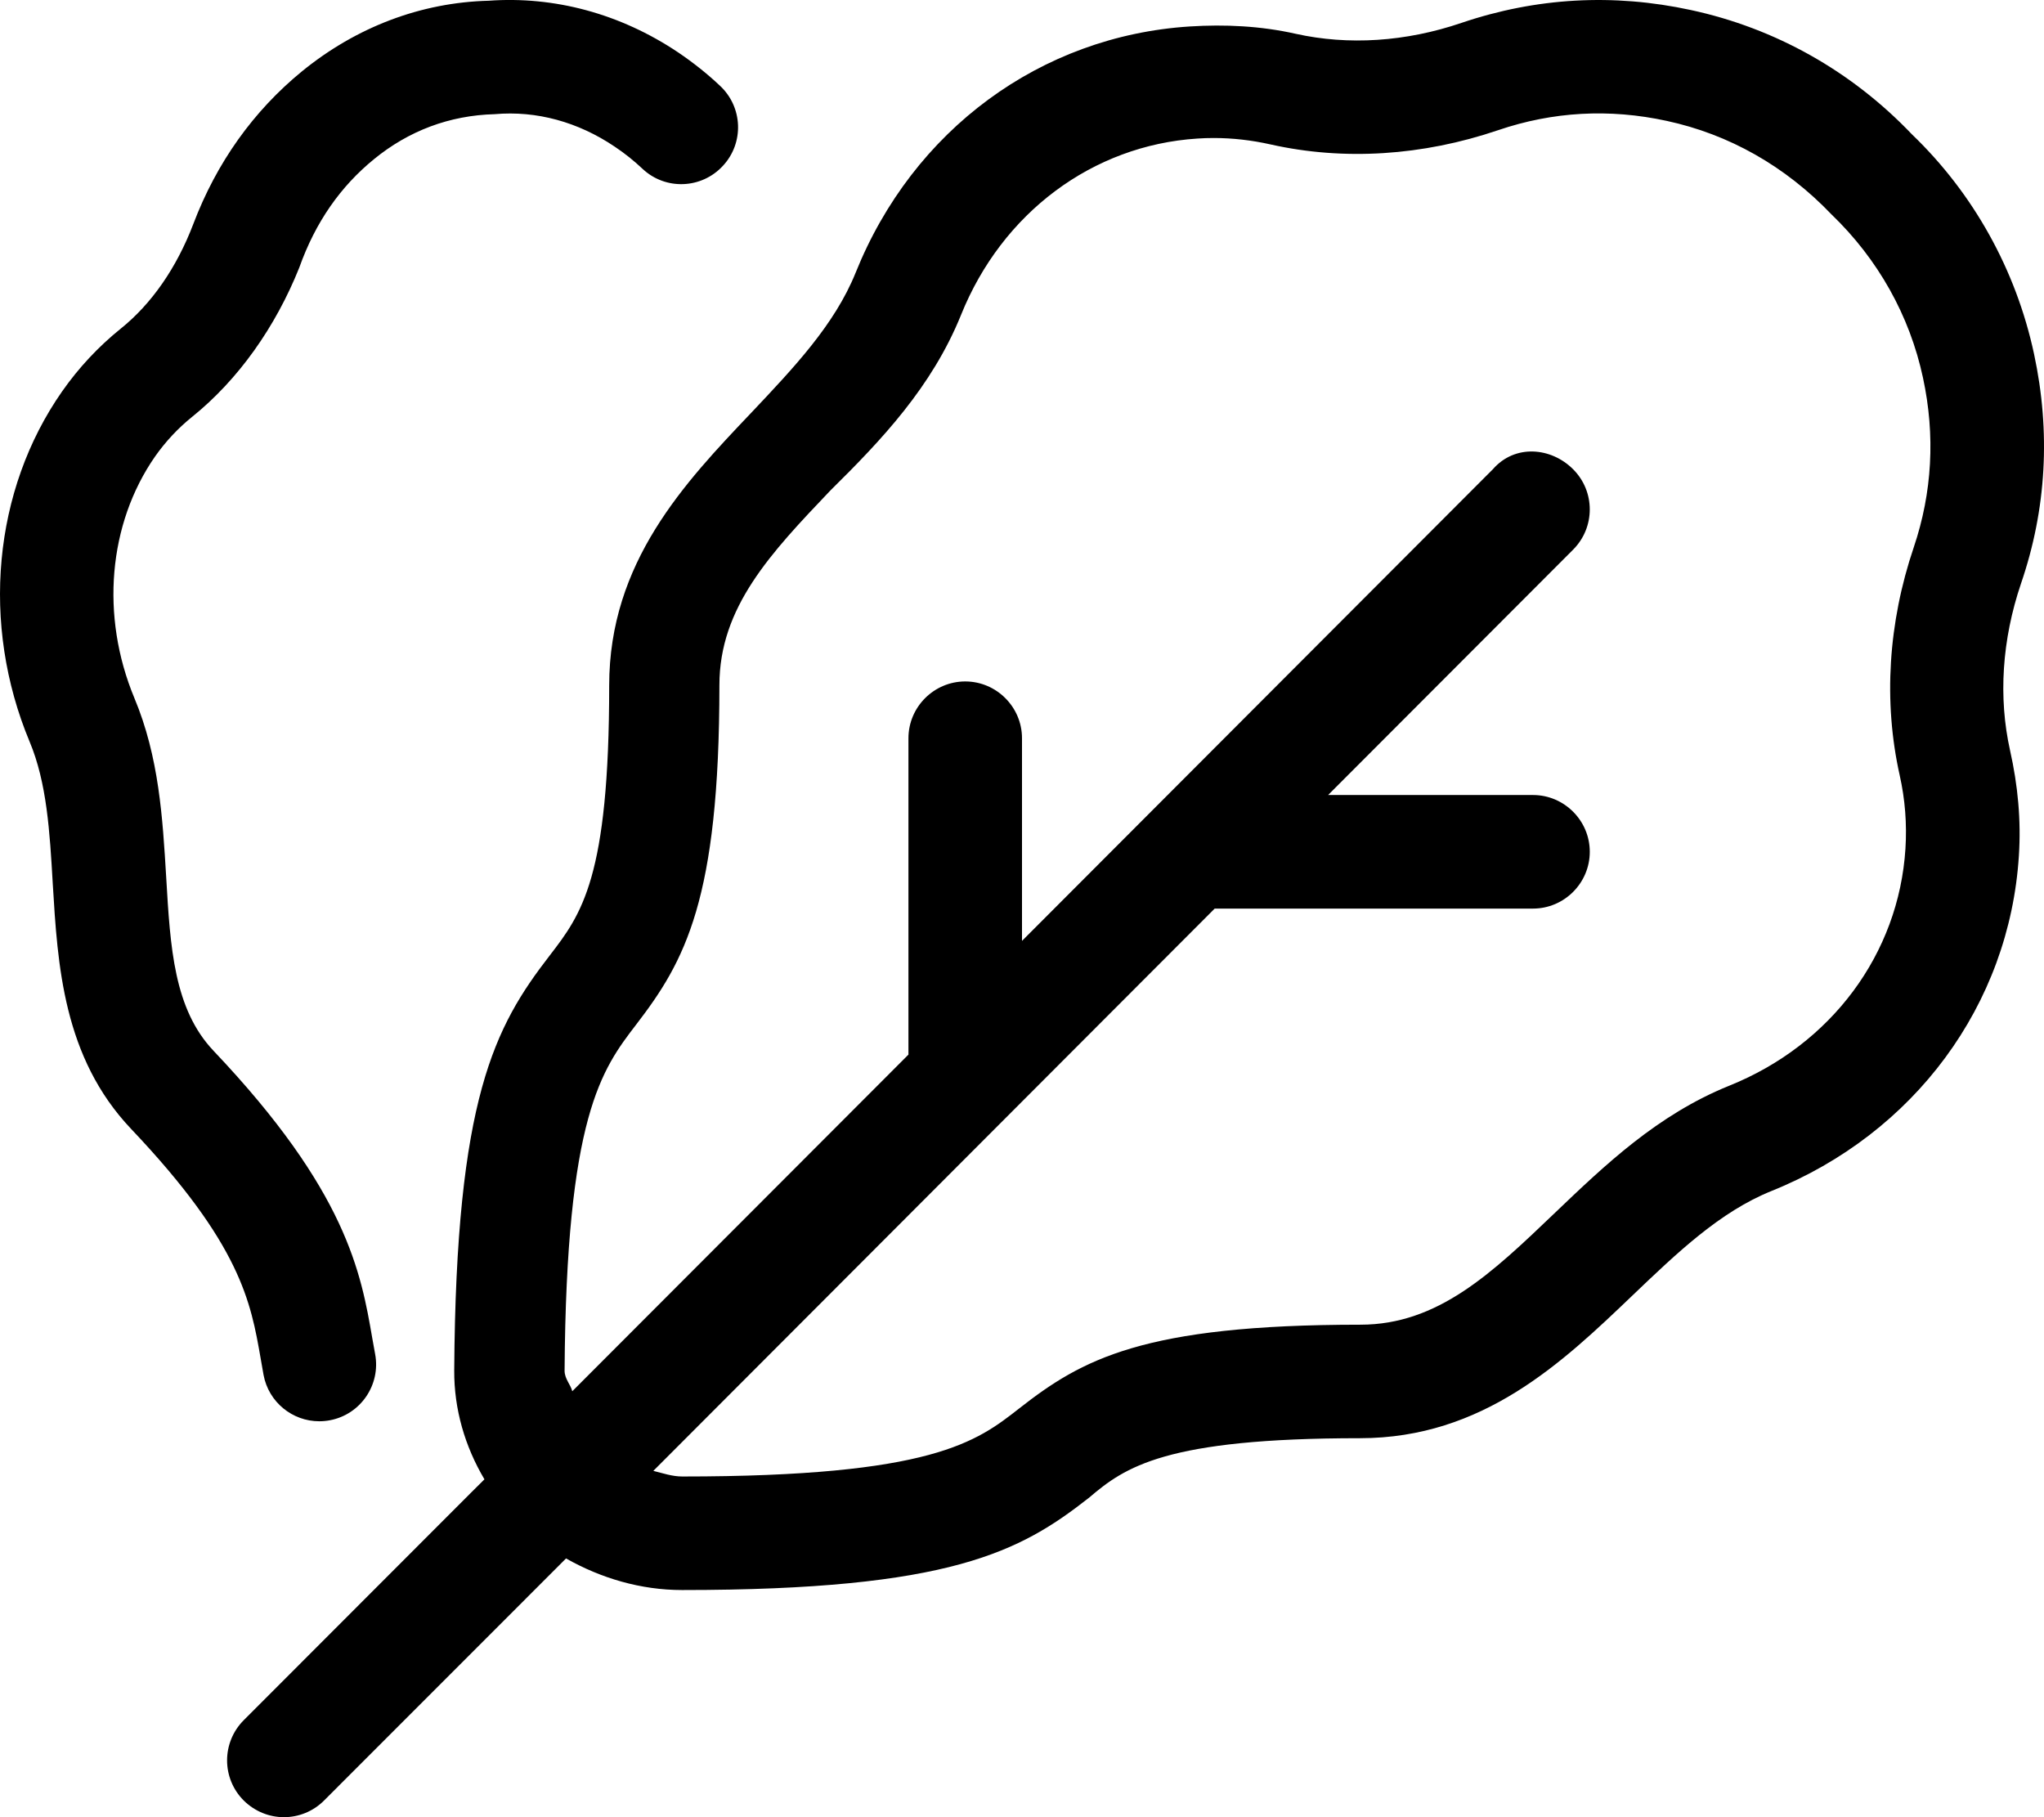 <svg xmlns="http://www.w3.org/2000/svg" viewBox="0 0 576 512"><!--! Font Awesome Pro 6.1.0 by @fontawesome - https://fontawesome.com License - https://fontawesome.com/license (Commercial License) Copyright 2022 Fonticons, Inc. --><path d="M74.27 387.4c1.438 7.688 8.158 13.05 15.69 13.05c1 0 2-.094 3-.281c8.656-1.625 14.38-9.984 12.75-18.67l-.781-4.344c-3.188-18.48-7.188-41.51-44.75-81.08C49.02 284.3 47.99 267.1 46.83 247.1c-1-16.61-2-33.8-8.969-50.44C28.27 173.6 30.49 147.6 43.71 128.6c2.969-4.219 6.471-7.953 10.38-11.11c13.09-10.52 23.56-25.39 30.25-42.1C88.93 62.49 96.02 52.49 105.4 44.84c9.752-7.969 21.22-12.33 34-12.67c11.81-1.047 23.56 2.219 33.81 9.141C176.1 43.23 178.7 45.34 181.1 47.6c6.438 6.016 16.56 5.672 22.6-.859c6.031-6.469 5.656-16.59-.844-22.61C199.3 20.77 195.3 17.6 191.1 14.76C174.7 3.775 156.1-1.12 137.7 .208C118.7 .692 100.5 7.557 85.15 20.05C71.4 31.29 61.05 45.79 54.46 63.15C49.77 75.45 42.71 85.63 34.02 92.6C27.74 97.66 22.18 103.6 17.49 110.3c-19.44 27.81-22.94 65.61-9.156 98.64c4.875 11.62 5.688 25.41 6.531 40c1.375 22.95 2.906 48.97 22.13 69.19c30.88 32.54 33.69 48.79 36.44 64.51L74.27 387.4zM573.2 99.76C568.1 75.95 556 54.37 538.8 37.87c-16.97-17.81-38.53-29.93-62.34-35.05c-21.84-4.729-43.59-3.496-64.59 3.619c-15.72 5.354-31.9 6.383-46.78 3.074c-9.842-2.215-19.89-2.683-29.82-2.058C293.3 10.14 257.3 36.54 241.1 76.88C235.2 91.46 223.8 103.5 211.7 116.3c-18.75 19.72-40.03 42.09-40.03 76.81c0 54.29-7.781 64.44-16.81 76.17C139.4 289.3 128.5 309.4 128 386.1c-.065 10.98 3.031 21.45 8.516 30.71L132.6 420.7c-.068 .07 .068-.07 0 0l-63.92 63.98c-6.25 6.26-6.25 16.38 0 22.62C71.81 510.4 75.91 512 80 512s8.188-1.562 11.31-4.684l68.2-68.22C169.4 444.7 180.6 448 192.2 448c75.65 0 95.27-10.79 114.7-26.02c10.1-8.615 21.4-16.76 76.37-16.76c34.68-.016 57.03-21.35 76.71-40.17c12.72-12.16 24.72-23.63 39.22-29.48c40.28-16.21 67.07-52.47 69.72-94.45c.656-9.971-.292-19.91-2.479-29.65c-3.344-14.97-2.281-31.23 3.062-47.01C576.7 143.5 577.9 121.7 573.2 99.76zM539.3 154.2c-7.217 21.32-8.592 43.51-3.967 64.23c1.529 6.789 2.061 13.73 1.623 20.68c-1.873 29.62-20.87 55.21-49.62 66.78c-20.22 8.162-35.03 22.33-49.37 36.04c-17.56 16.79-32.75 31.31-54.59 31.31c-61.28 0-78.49 9.77-96.12 23.56c-12.06 9.443-24.53 19.21-94.99 19.21c-2.836 0-5.463-.922-8.158-1.584L342.3 256H432C440.8 256 448 248.8 448 240S440.8 224 432 224h-57.74l69.05-69.14c6.25-6.266 6.25-16.39 0-22.64C437.1 126 426.9 125.1 420.7 132.2L288 265.1V208C288 199.2 280.8 192 272 192S256 199.2 256 208v89.14l-94.73 94.85C160.8 390.1 159.1 388.5 159.1 386.2c.469-71.84 10.5-84.9 20.19-97.54c13.72-17.85 23.44-35.16 23.44-95.63c0-21.96 14.47-37.19 31.25-54.81C248.5 123.9 262.6 109 270.8 88.78c11.56-28.79 37.09-47.85 66.62-49.74c1.531-.109 3.062-.156 4.594-.156c5.312 0 10.69 .609 16.03 1.811c20.66 4.635 42.84 3.215 64.12-4.01c15.37-5.229 31.31-6.15 47.53-2.623c17.5 3.777 33.37 12.7 46.43 26.36c13.09 12.58 22.03 28.5 25.78 46.04C545.4 122.7 544.5 138.8 539.3 154.2z"/></svg>